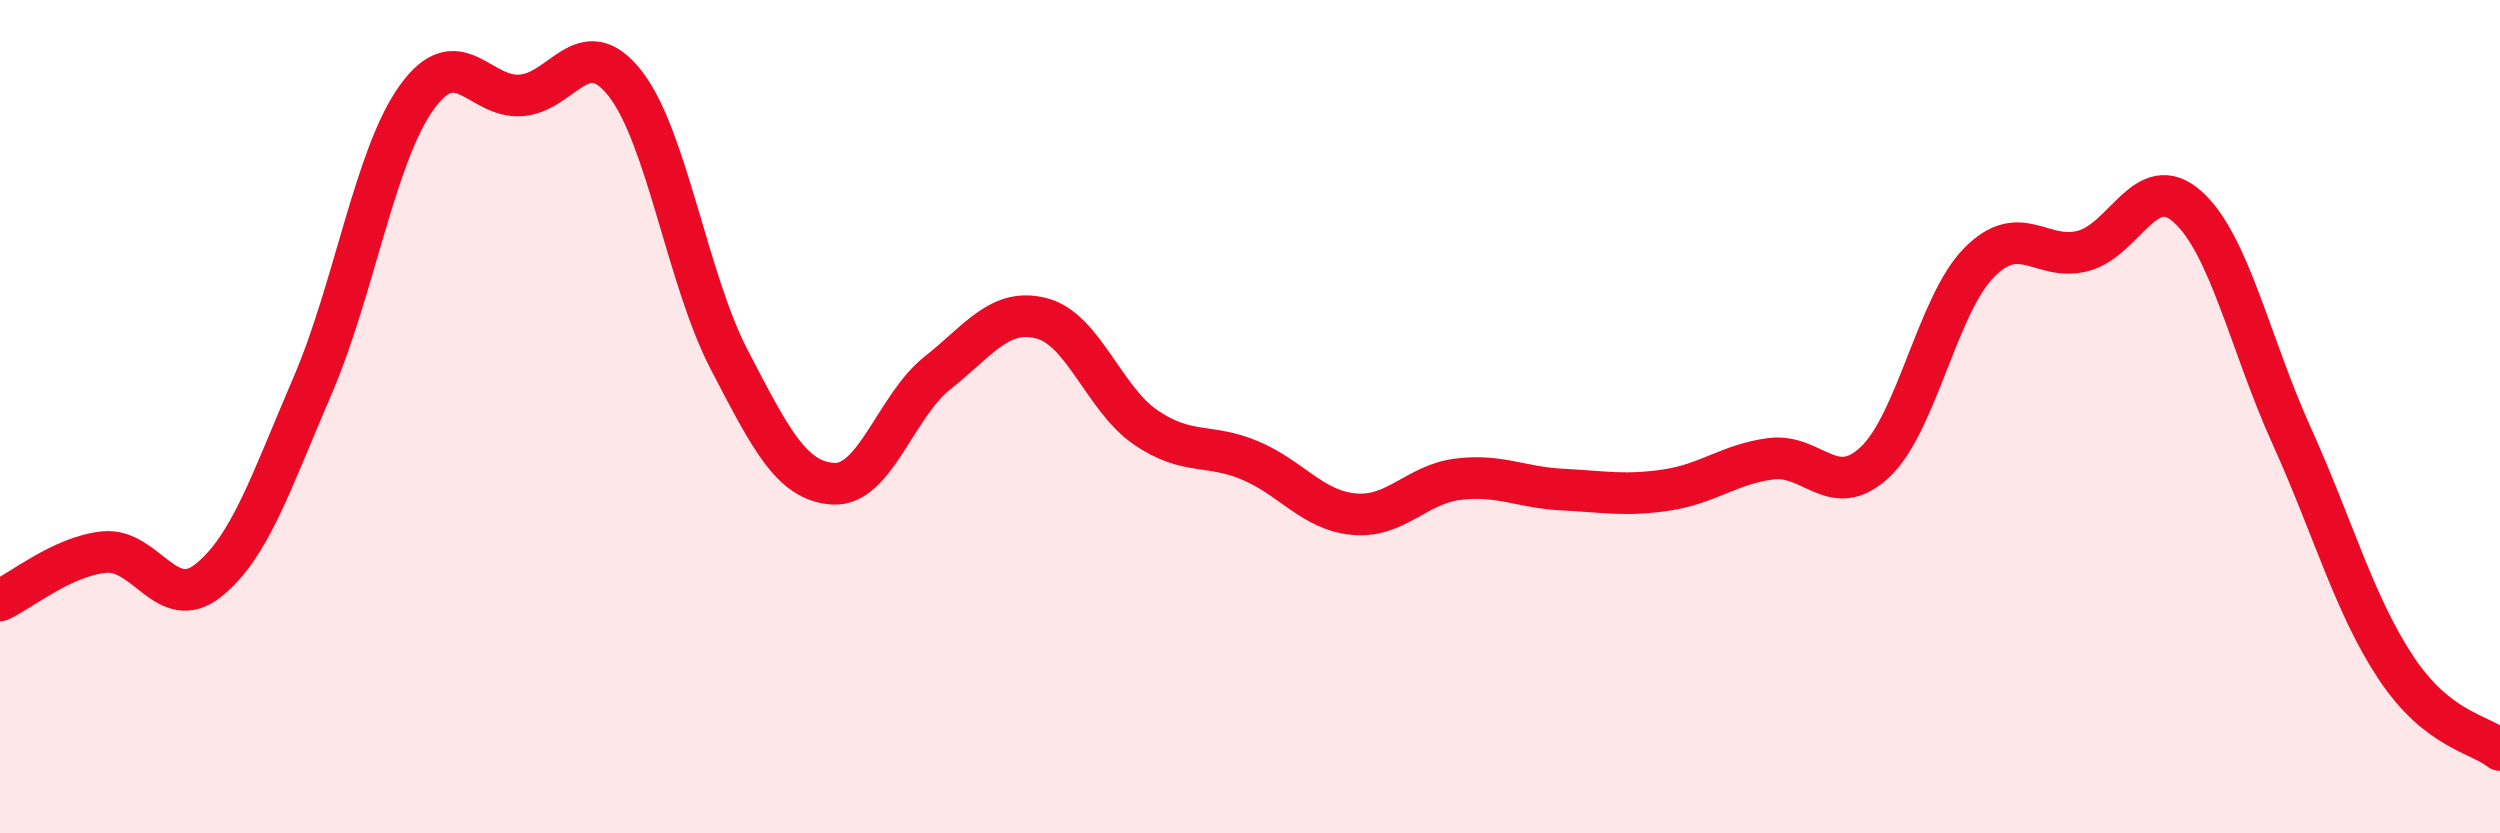 
    <svg width="60" height="20" viewBox="0 0 60 20" xmlns="http://www.w3.org/2000/svg">
      <path
        d="M 0,14.41 C 0.5,14.18 1.5,13.35 2.5,13.25 C 3.5,13.15 4,14.73 5,13.93 C 6,13.13 6.5,11.58 7.5,9.26 C 8.5,6.94 9,3.73 10,2.34 C 11,0.95 11.5,2.36 12.5,2.29 C 13.5,2.22 14,0.73 15,2 C 16,3.27 16.5,6.71 17.5,8.63 C 18.5,10.55 19,11.55 20,11.61 C 21,11.67 21.5,9.74 22.5,8.95 C 23.5,8.16 24,7.38 25,7.64 C 26,7.9 26.5,9.58 27.5,10.26 C 28.5,10.94 29,10.63 30,11.05 C 31,11.47 31.5,12.25 32.5,12.34 C 33.5,12.43 34,11.62 35,11.5 C 36,11.38 36.5,11.7 37.5,11.75 C 38.5,11.8 39,11.91 40,11.76 C 41,11.61 41.5,11.14 42.5,11.01 C 43.5,10.88 44,12.03 45,11.09 C 46,10.15 46.5,7.31 47.5,6.3 C 48.5,5.29 49,6.29 50,6.02 C 51,5.75 51.5,4.07 52.5,4.96 C 53.5,5.85 54,8.25 55,10.46 C 56,12.67 56.5,14.51 57.5,16.02 C 58.5,17.53 59.5,17.6 60,18L60 20L0 20Z"
        fill="#EB0A25"
        opacity="0.1"
        stroke-linecap="round"
        stroke-linejoin="round"
      />
      <path
        d="M 0,14.41 C 0.5,14.18 1.5,13.35 2.5,13.25 C 3.5,13.15 4,14.73 5,13.93 C 6,13.13 6.5,11.58 7.5,9.26 C 8.5,6.94 9,3.73 10,2.34 C 11,0.95 11.5,2.36 12.5,2.29 C 13.5,2.22 14,0.73 15,2 C 16,3.27 16.5,6.71 17.5,8.63 C 18.5,10.55 19,11.55 20,11.61 C 21,11.67 21.5,9.74 22.5,8.95 C 23.5,8.16 24,7.38 25,7.64 C 26,7.9 26.5,9.58 27.5,10.26 C 28.5,10.94 29,10.63 30,11.05 C 31,11.47 31.5,12.25 32.5,12.34 C 33.5,12.43 34,11.62 35,11.5 C 36,11.38 36.5,11.7 37.5,11.75 C 38.5,11.8 39,11.91 40,11.76 C 41,11.61 41.5,11.14 42.5,11.01 C 43.5,10.88 44,12.03 45,11.09 C 46,10.15 46.5,7.31 47.5,6.3 C 48.5,5.29 49,6.29 50,6.02 C 51,5.75 51.5,4.07 52.5,4.96 C 53.5,5.85 54,8.25 55,10.46 C 56,12.67 56.5,14.51 57.5,16.02 C 58.5,17.53 59.5,17.6 60,18"
        stroke="#EB0A25"
        stroke-width="1"
        fill="none"
        stroke-linecap="round"
        stroke-linejoin="round"
      />
    </svg>
  